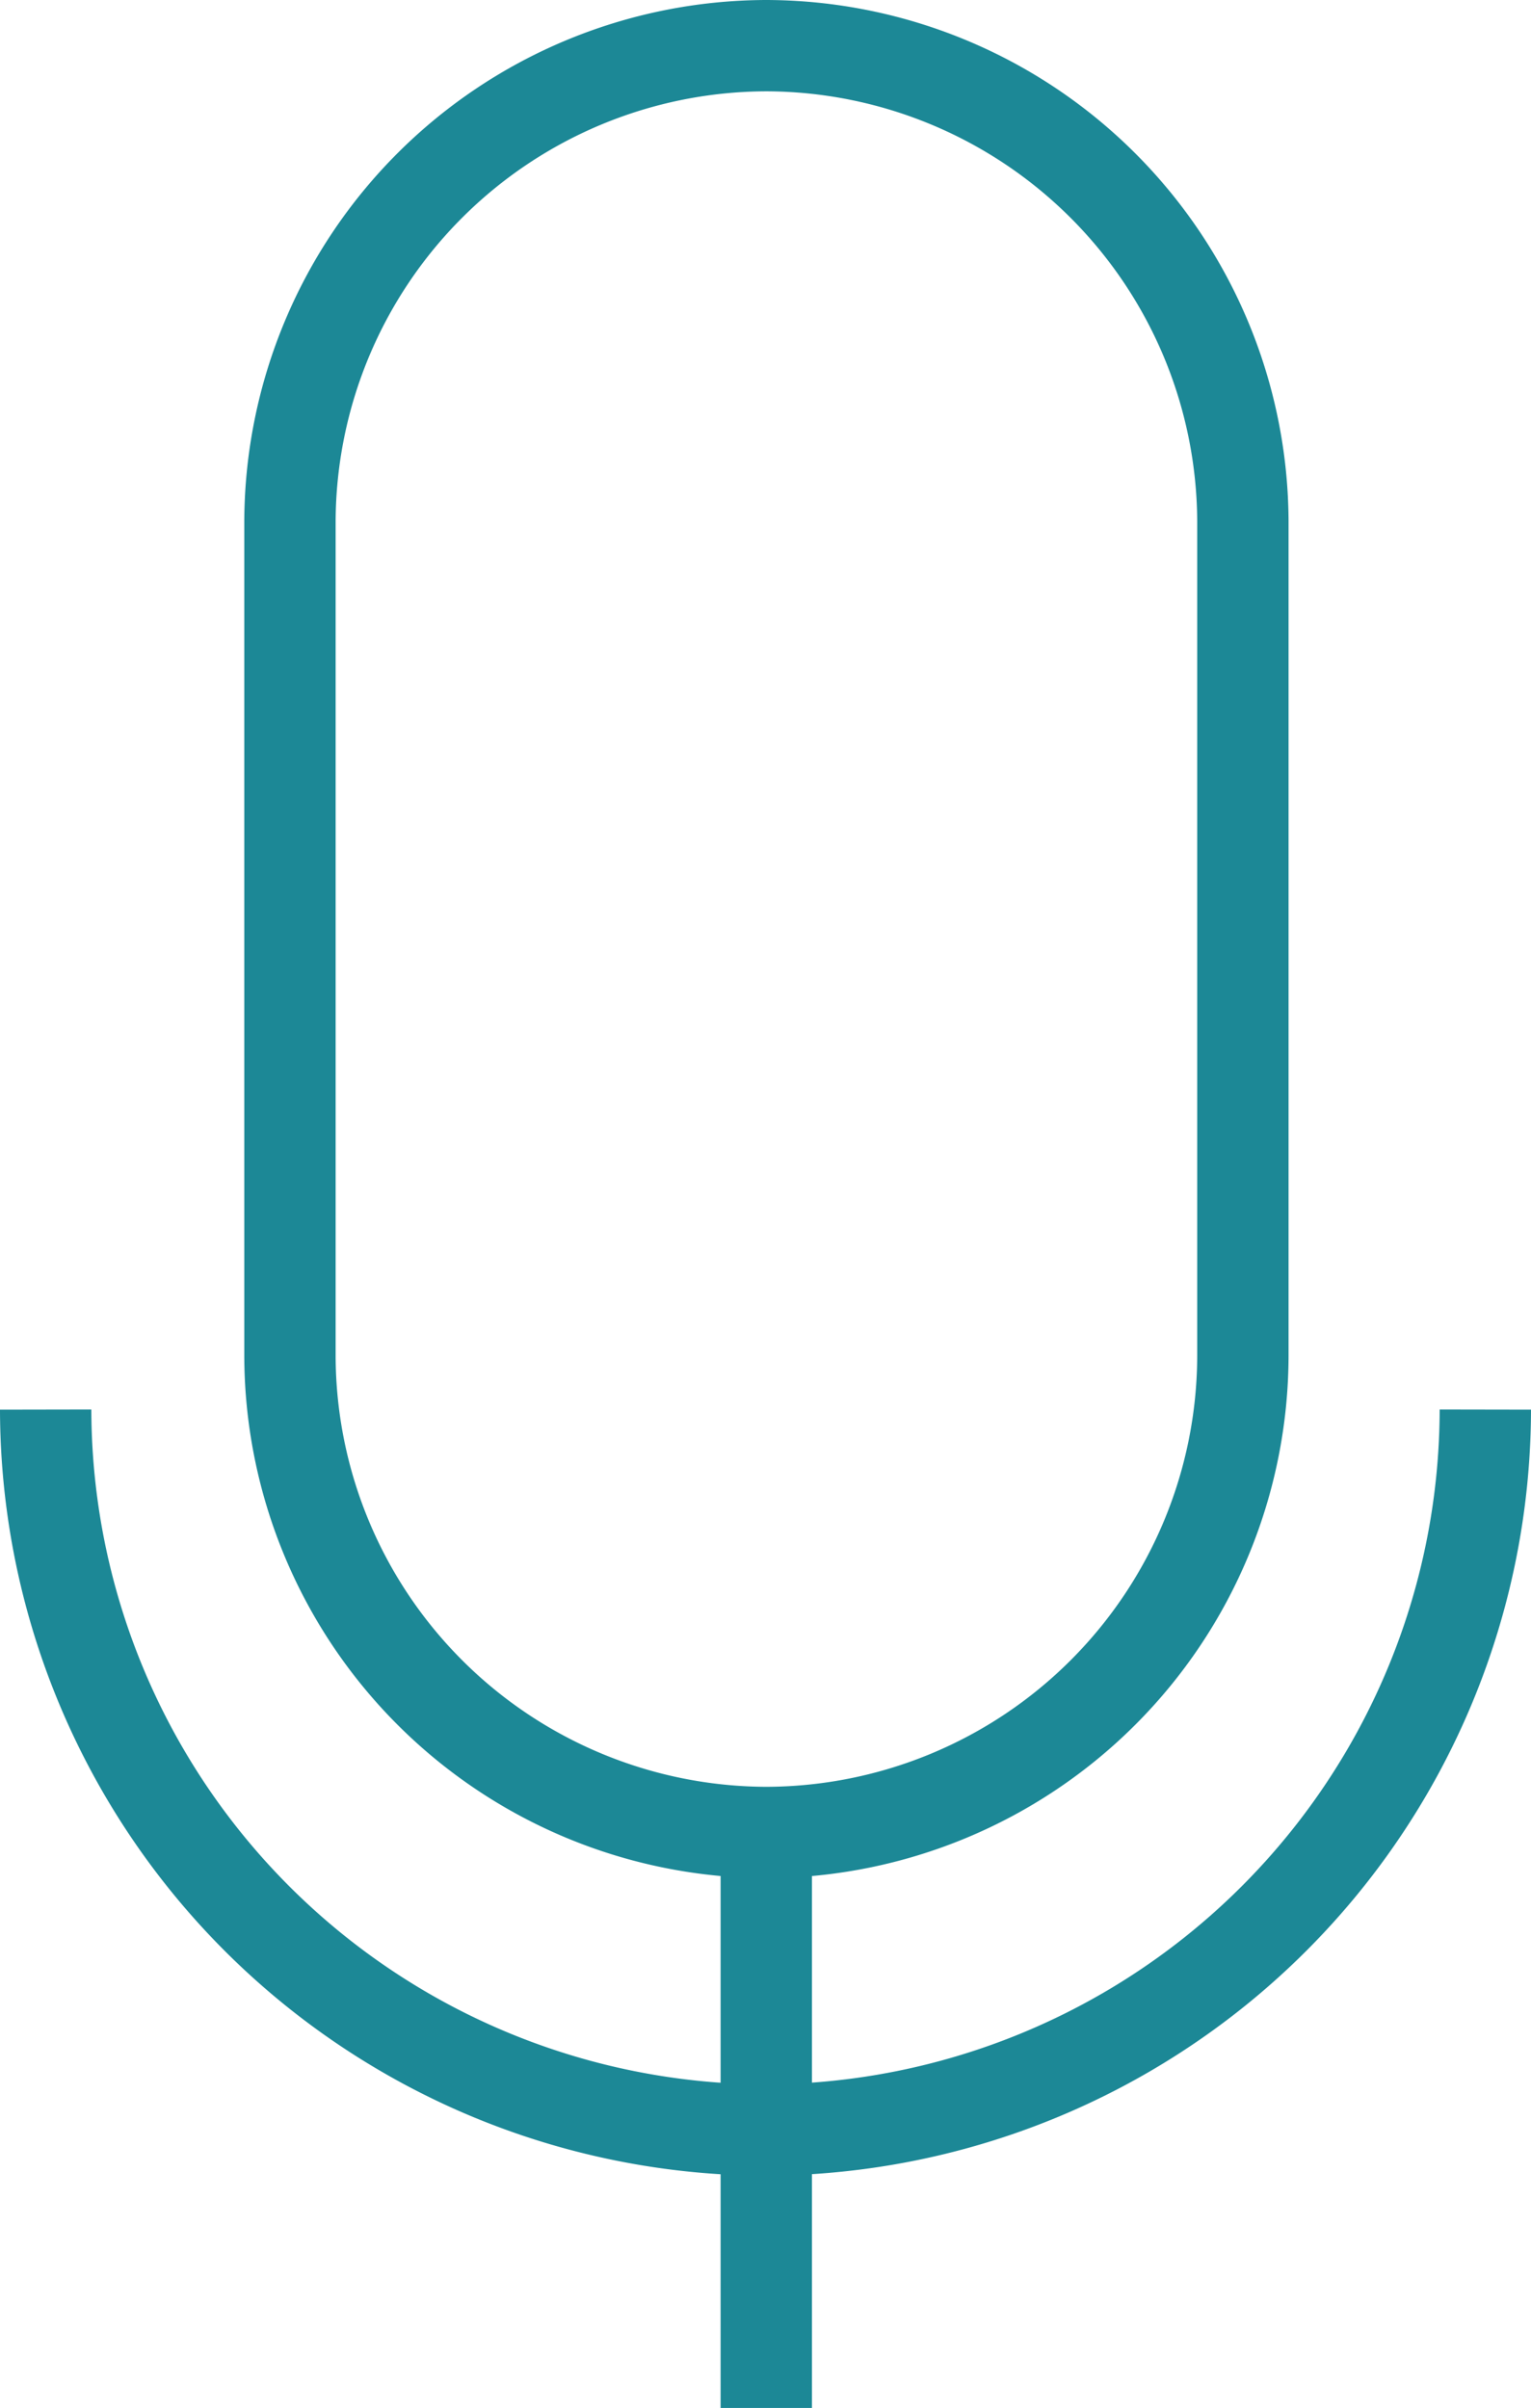 <?xml version="1.0" encoding="UTF-8"?> <svg xmlns="http://www.w3.org/2000/svg" viewBox="0 0 49.95 78.58"><defs><style>.cls-1{fill:none;stroke:#1C8896;stroke-miterlimit:10;stroke-width:2.98px;}</style></defs><g id="Layer_2" data-name="Layer 2"><g id="What_We_Offer" data-name="What We Offer"><path class="cls-1" d="M25,59.8h0A15.59,15.59,0,0,1,9.46,44.25V17A15.58,15.58,0,0,1,25,1.49h0A15.59,15.59,0,0,1,40.55,17V44.25A15.59,15.59,0,0,1,25,59.8Z"></path><path class="cls-1" d="M48.46,46A23.55,23.55,0,0,1,25,69.51h0A23.55,23.55,0,0,1,1.49,46"></path><line class="cls-1" x1="25" y1="59.8" x2="25" y2="78.58"></line></g></g></svg> 